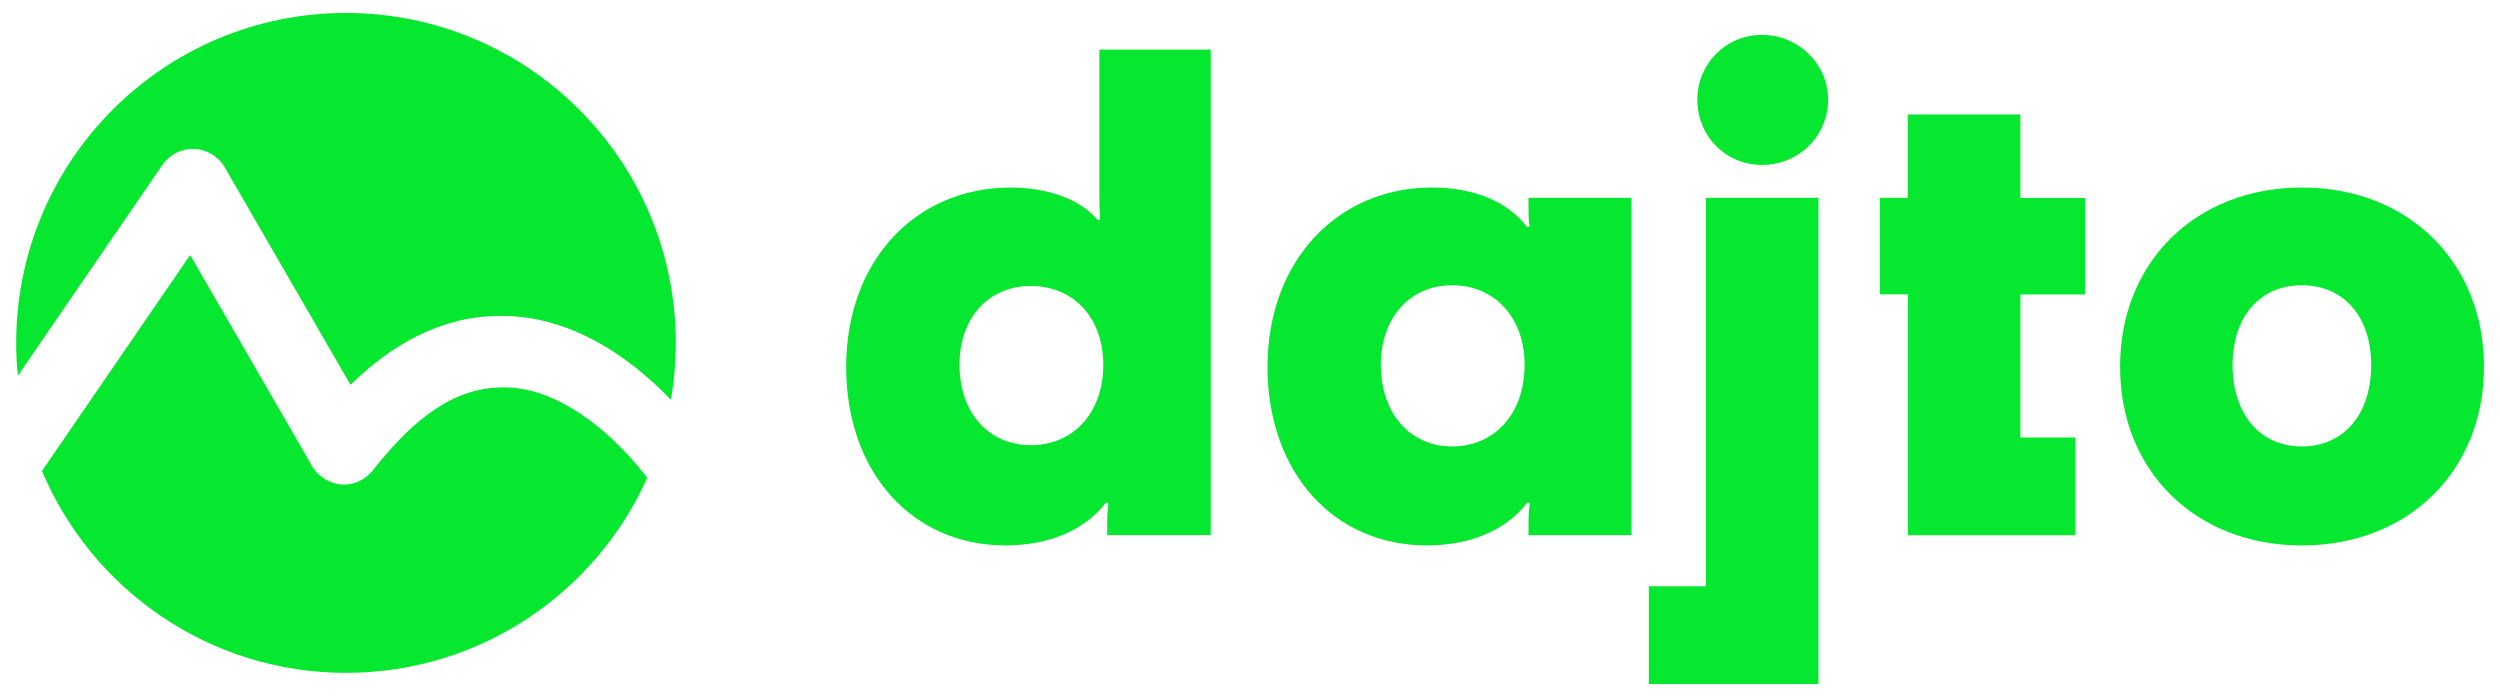 <?xml version="1.0" encoding="utf-8"?>
<!-- Generator: Adobe Illustrator 26.3.1, SVG Export Plug-In . SVG Version: 6.00 Build 0)  -->
<svg version="1.1" id="Layer_1" xmlns="http://www.w3.org/2000/svg" xmlns:xlink="http://www.w3.org/1999/xlink" x="0px" y="0px"
	 viewBox="0 0 1793.1 500" style="enable-background:new 0 0 1793.1 500;" xml:space="preserve">
<style type="text/css">
	.st0{fill:#06E82F;}
</style>
<g>
	<g>
		<path class="st0" d="M724.9,134.5c26.9,0,50.6,8.8,62.2,23.2h1.9c0-1.9-0.5-5.1-0.5-18.6V35.6h79.9v348.2h-74.3v-7.4
			c0-7,0.5-12.5,0.9-15.8h-1.9c-15.3,20-41.3,30.6-72,30.6c-66.4,0-114.2-52-114.2-128.1C607,186.5,657.1,134.5,724.9,134.5z
			 M791.3,261.7c0-34.4-21.8-56.6-52-56.6c-29.7,0-51.1,22.3-51.1,56.6c0,34.8,21.4,57.6,51.1,57.6
			C769.5,319.3,791.3,296.5,791.3,261.7z"/>
		<path class="st0" d="M1027.1,134.5c31.1,0,54.8,10.7,68.2,28.3h1.9c-0.5-2.3-0.9-5.6-0.9-13v-7.9h73.8v241.9h-73.8V375
			c0-6.5,0.5-11.1,0.9-14.4h-1.9c-14.9,19.5-40.4,30.6-72,30.6c-66.4,0-114.2-52-114.2-128.1C909.2,186.5,959.8,134.5,1027.1,134.5z
			 M1093.5,261.7c0-34.4-21.8-57.1-52-57.1c-29.7,0-51.1,22.7-51.1,57.1c0,35.3,21.4,58.5,51.1,58.5
			C1071.7,320.2,1093.5,297,1093.5,261.7z"/>
		<path class="st0" d="M1182.6,490.6v-70.1h40.9V141.9h80.8v348.7H1182.6z M1217.4,71.4c0-25.5,20.4-46.4,46.4-46.4
			c26,0,47.4,20.9,47.4,46.4c0,26.5-21.4,46.9-47.4,46.9C1237.9,118.3,1217.4,97.8,1217.4,71.4z"/>
		<path class="st0" d="M1368.3,211.1h-20v-69.2h20V82.1h80.8v59.9h46.4v69.2h-46.4v102.6h39.5v70.1h-120.2V211.1z"/>
		<path class="st0" d="M1520.6,263.1c0-75.2,54.3-128.6,130.5-128.6c76.1,0,130.5,53.4,130.5,128.6c0,74.7-54.3,128.1-130.5,128.1
			C1574.9,391.3,1520.6,337.9,1520.6,263.1z M1700.7,261.7c0-34.4-19.5-57.1-49.7-57.1s-49.7,22.7-49.7,57.1
			c0,35.3,19.5,58.5,49.7,58.5S1700.7,297,1700.7,261.7z"/>
	</g>
	<g>
		<path class="st0" d="M116.2,118.7c1-1.6,2.3-3.1,3.7-4.4c0,0,0.1-0.1,0.1-0.1c0.1-0.1,0.2-0.2,0.3-0.3c0.1-0.1,0.2-0.2,0.3-0.3
			c0,0,0.1-0.1,0.1-0.1c2.2-1.9,4.7-3.5,7.3-4.6c0.1,0,0.2-0.1,0.3-0.1c0.1,0,0.1-0.1,0.2-0.1c3.2-1.3,6.6-1.9,9.9-1.8
			c0,0,0,0,0.1,0c0.2,0,0.3,0,0.5,0c0.1,0,0.2,0,0.3,0c0.1,0,0.2,0,0.3,0c0.2,0,0.3,0,0.5,0c0,0,0.1,0,0.1,0
			c3.3,0.2,6.6,1.1,9.7,2.6c0.1,0,0.1,0.1,0.2,0.1c0.1,0.1,0.2,0.1,0.3,0.2c2.5,1.3,4.9,3,6.9,5.1c0,0,0.1,0.1,0.1,0.1
			c0.1,0.1,0.2,0.2,0.3,0.3c0.1,0.1,0.2,0.2,0.3,0.3c0,0,0.1,0.1,0.1,0.1c1.3,1.5,2.4,3,3.3,4.7l90,155.6
			c29.2-28.5,65-49.6,107.9-49.4c47.1-0.3,89.7,26.4,121.9,60.2c2.3-13.3,3.5-27,3.5-40.9c0-130.7-105.9-236.6-236.6-236.6
			S11.6,115.3,11.6,246c0,7.9,0.4,15.8,1.2,23.5L116.2,118.7z"/>
		<path class="st0" d="M463.3,341.6c-0.1-0.1-0.2-0.2-0.3-0.4c0,0-1.9-2.5-1.9-2.5c-18.5-22.9-42.1-44.1-69.3-54.9
			c-11.9-4.6-23.3-6.6-35.5-5.8c-37.6,1.9-66,30.6-88.5,58.9c-1.5,1.9-3.2,3.7-5.3,5.2c-14.9,11.5-33.9,3.5-40.3-10.7l-85.8-148.5
			L30.1,337.8c35.9,85.1,120,144.8,218.1,144.8c96.2,0,179-57.4,216-139.8C463.9,342.4,463.6,342,463.3,341.6z"/>
	</g>
</g>
</svg>
